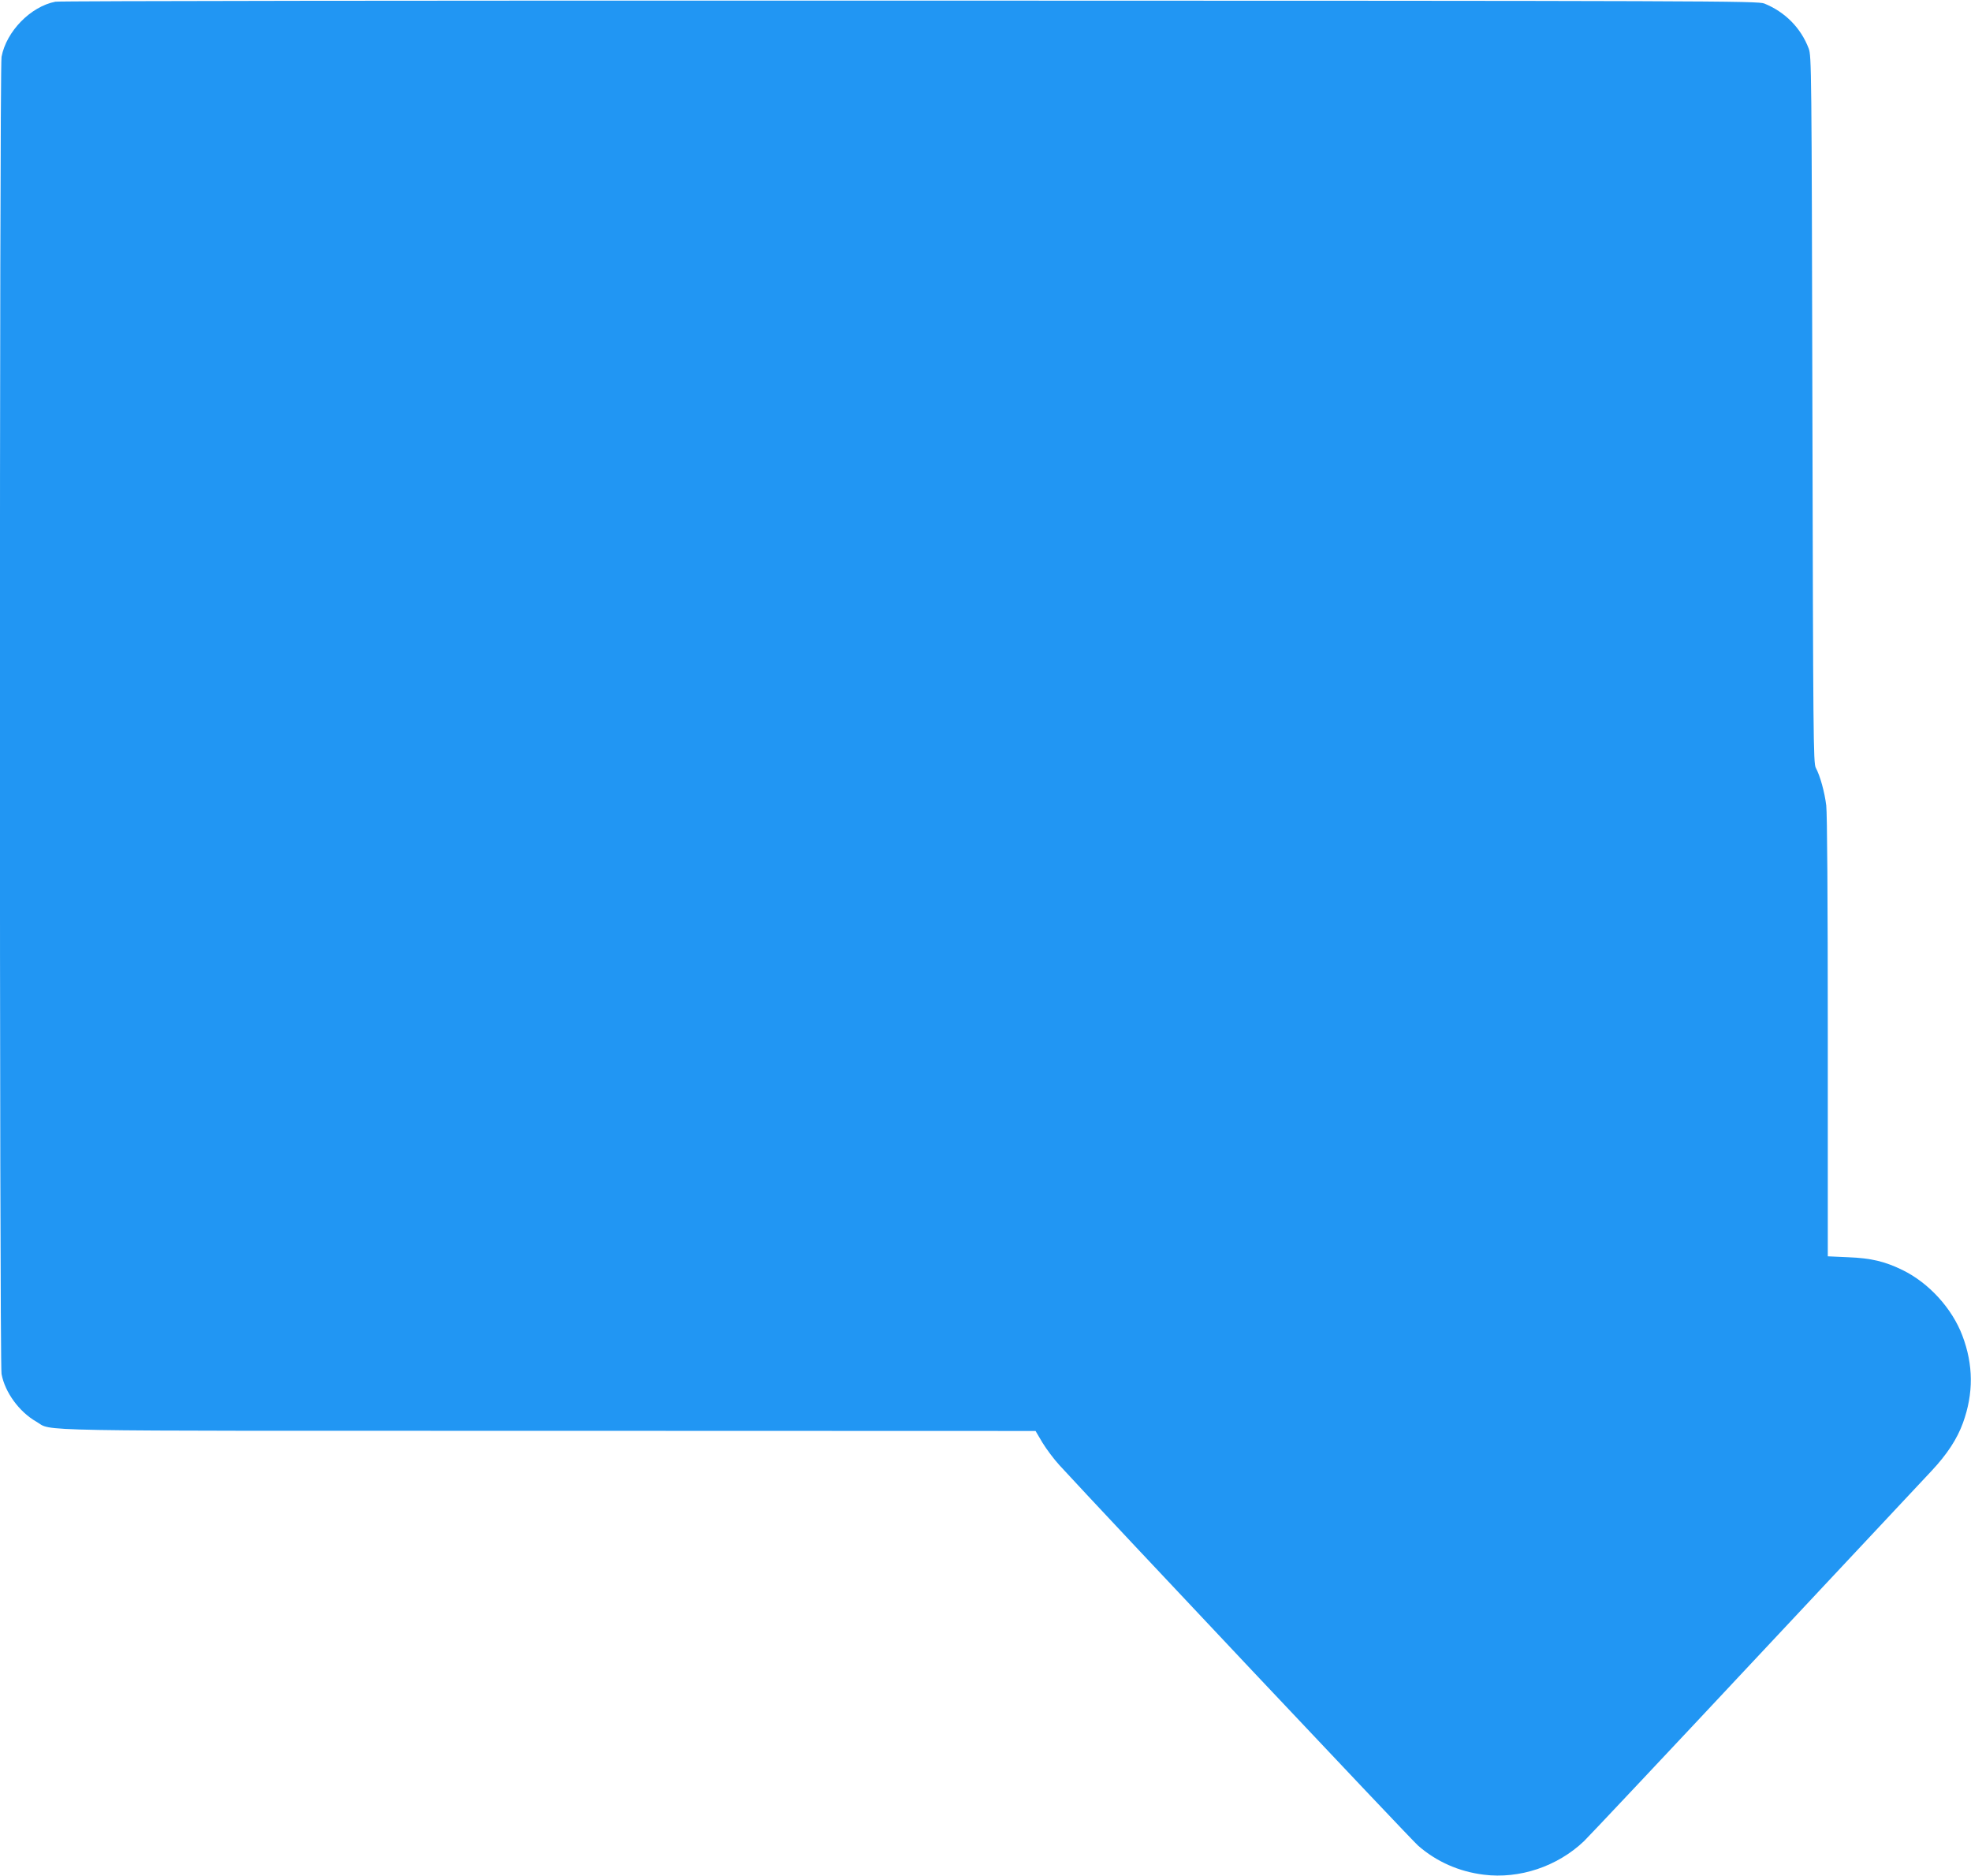 <?xml version="1.0" standalone="no"?>
<!DOCTYPE svg PUBLIC "-//W3C//DTD SVG 20010904//EN"
 "http://www.w3.org/TR/2001/REC-SVG-20010904/DTD/svg10.dtd">
<svg version="1.0" xmlns="http://www.w3.org/2000/svg"
 width="1280pt" height="1218pt" viewBox="0 0 1280 1218"
 preserveAspectRatio="xMidYMid meet">
<g transform="translate(0,1218) scale(0.1,-0.1)"
fill="#2196f3" stroke="none">
<path d="M360 12169 c-161 -31 -319 -193 -350 -358 -14 -74 -14 -8478 0 -8552
22 -119 115 -246 225 -309 113 -65 -145 -60 3330 -60 l3160 -1 45 -76 c25 -41
74 -107 110 -146 272 -297 2285 -2432 2329 -2470 119 -104 265 -169 427 -189
231 -29 478 53 651 218 28 27 530 560 1114 1184 585 624 1099 1173 1143 1220
101 108 166 207 204 312 69 191 68 376 -4 566 -67 177 -217 342 -389 426 -115
56 -203 77 -352 83 l-133 6 0 1421 c0 914 -4 1452 -10 1506 -11 89 -40 193
-68 245 -16 28 -17 205 -22 2325 -5 2230 -6 2296 -24 2345 -51 134 -153 237
-288 292 -41 17 -308 18 -5548 19 -3125 1 -5524 -2 -5550 -7z"/>
</g>
</svg>
